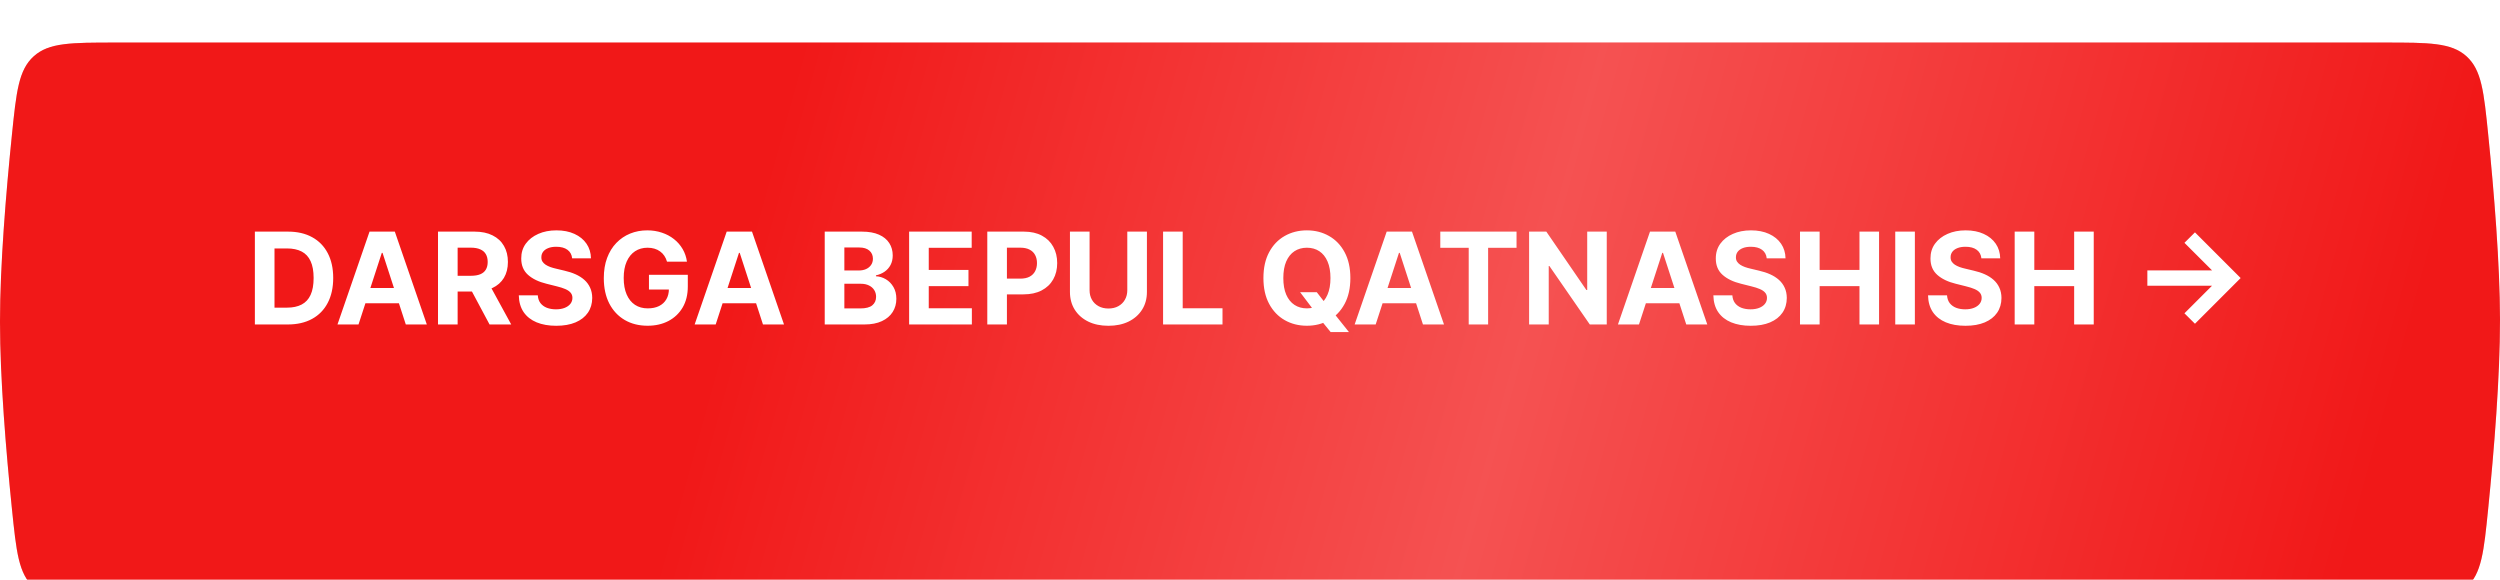 <?xml version="1.0" encoding="UTF-8"?> <svg xmlns="http://www.w3.org/2000/svg" width="470" height="109" viewBox="0 0 470 109" fill="none"> <g filter="url(#filter0_di_406_3)"> <path d="M2.237 17.392C3.072 9.235 3.489 5.156 6.344 2.578C9.199 0 13.386 0 21.76 0H448.264C456.649 0 460.841 0 463.697 2.581C466.553 5.162 466.967 9.248 467.795 17.42C468.872 28.046 469.986 41.557 470 52.062C470.014 62.837 468.879 76.723 467.786 87.57C466.963 95.746 466.551 99.834 463.694 102.417C460.838 105 456.644 105 448.255 105H21.76C13.386 105 9.199 105 6.344 102.422C3.489 99.844 3.072 95.765 2.237 87.608C1.139 76.874 0 63.167 0 52.5C0 41.833 1.139 28.126 2.237 17.392Z" fill="#F11818"></path> <path d="M2.237 17.392C3.072 9.235 3.489 5.156 6.344 2.578C9.199 0 13.386 0 21.76 0H448.264C456.649 0 460.841 0 463.697 2.581C466.553 5.162 466.967 9.248 467.795 17.42C468.872 28.046 469.986 41.557 470 52.062C470.014 62.837 468.879 76.723 467.786 87.57C466.963 95.746 466.551 99.834 463.694 102.417C460.838 105 456.644 105 448.255 105H21.76C13.386 105 9.199 105 6.344 102.422C3.489 99.844 3.072 95.765 2.237 87.608C1.139 76.874 0 63.167 0 52.5C0 41.833 1.139 28.126 2.237 17.392Z" fill="url(#paint0_linear_406_3)" fill-opacity="0.25"></path> </g> <path d="M54.103 61H47.916V43.545H54.154C55.91 43.545 57.421 43.895 58.688 44.594C59.955 45.287 60.93 46.284 61.611 47.585C62.299 48.886 62.643 50.443 62.643 52.256C62.643 54.074 62.299 55.636 61.611 56.943C60.93 58.25 59.95 59.253 58.671 59.952C57.398 60.651 55.876 61 54.103 61ZM51.606 57.838H53.95C55.041 57.838 55.958 57.645 56.702 57.258C57.452 56.867 58.015 56.261 58.39 55.443C58.771 54.619 58.961 53.557 58.961 52.256C58.961 50.966 58.771 49.912 58.39 49.094C58.015 48.276 57.455 47.673 56.711 47.287C55.967 46.901 55.049 46.707 53.958 46.707H51.606V57.838ZM67.401 61H63.446L69.472 43.545H74.227L80.244 61H76.29L71.918 47.534H71.781L67.401 61ZM67.153 54.139H76.494V57.02H67.153V54.139ZM82.345 61V43.545H89.231C90.55 43.545 91.675 43.781 92.606 44.253C93.544 44.719 94.257 45.381 94.746 46.239C95.24 47.091 95.487 48.094 95.487 49.247C95.487 50.406 95.237 51.403 94.737 52.239C94.237 53.068 93.513 53.705 92.564 54.148C91.621 54.591 90.479 54.812 89.138 54.812H84.527V51.847H88.541C89.246 51.847 89.831 51.75 90.297 51.557C90.763 51.364 91.109 51.074 91.337 50.688C91.57 50.301 91.686 49.821 91.686 49.247C91.686 48.668 91.57 48.179 91.337 47.781C91.109 47.383 90.76 47.082 90.288 46.878C89.822 46.668 89.234 46.562 88.524 46.562H86.035V61H82.345ZM91.771 53.057L96.109 61H92.035L87.791 53.057H91.771ZM107.564 48.565C107.496 47.878 107.203 47.344 106.686 46.963C106.169 46.582 105.467 46.392 104.581 46.392C103.979 46.392 103.47 46.477 103.055 46.648C102.641 46.812 102.322 47.043 102.101 47.338C101.885 47.633 101.777 47.969 101.777 48.344C101.766 48.656 101.831 48.929 101.973 49.162C102.121 49.395 102.322 49.597 102.578 49.767C102.834 49.932 103.129 50.077 103.464 50.202C103.8 50.321 104.158 50.423 104.538 50.508L106.107 50.883C106.868 51.054 107.567 51.281 108.203 51.565C108.839 51.849 109.391 52.199 109.857 52.614C110.322 53.028 110.683 53.517 110.939 54.08C111.2 54.642 111.334 55.287 111.339 56.014C111.334 57.082 111.061 58.008 110.521 58.793C109.987 59.571 109.214 60.176 108.203 60.608C107.197 61.034 105.984 61.247 104.564 61.247C103.155 61.247 101.928 61.031 100.882 60.599C99.842 60.168 99.03 59.528 98.445 58.682C97.865 57.83 97.561 56.776 97.533 55.52H101.104C101.143 56.105 101.311 56.594 101.607 56.986C101.908 57.372 102.308 57.665 102.808 57.864C103.314 58.057 103.885 58.153 104.521 58.153C105.146 58.153 105.689 58.062 106.149 57.881C106.615 57.699 106.976 57.446 107.232 57.122C107.487 56.798 107.615 56.426 107.615 56.006C107.615 55.614 107.499 55.284 107.266 55.017C107.038 54.75 106.703 54.523 106.26 54.335C105.822 54.148 105.286 53.977 104.649 53.824L102.749 53.347C101.277 52.989 100.115 52.429 99.263 51.668C98.41 50.906 97.987 49.881 97.993 48.591C97.987 47.534 98.269 46.611 98.837 45.821C99.41 45.031 100.197 44.415 101.197 43.972C102.197 43.528 103.334 43.307 104.607 43.307C105.902 43.307 107.033 43.528 107.999 43.972C108.97 44.415 109.726 45.031 110.266 45.821C110.805 46.611 111.084 47.526 111.101 48.565H107.564ZM125.396 49.188C125.276 48.773 125.109 48.406 124.893 48.088C124.677 47.764 124.413 47.492 124.1 47.27C123.793 47.043 123.441 46.869 123.043 46.75C122.651 46.631 122.217 46.571 121.739 46.571C120.847 46.571 120.063 46.793 119.387 47.236C118.717 47.679 118.194 48.324 117.819 49.17C117.444 50.011 117.256 51.04 117.256 52.256C117.256 53.472 117.441 54.506 117.81 55.358C118.18 56.21 118.702 56.861 119.379 57.31C120.055 57.753 120.853 57.974 121.773 57.974C122.609 57.974 123.322 57.827 123.913 57.531C124.509 57.23 124.964 56.807 125.276 56.261C125.594 55.716 125.754 55.071 125.754 54.327L126.504 54.438H122.004V51.659H129.308V53.858C129.308 55.392 128.984 56.71 128.336 57.812C127.688 58.909 126.796 59.756 125.66 60.352C124.523 60.943 123.222 61.239 121.756 61.239C120.12 61.239 118.683 60.878 117.444 60.156C116.205 59.429 115.239 58.398 114.546 57.062C113.859 55.722 113.515 54.131 113.515 52.29C113.515 50.875 113.719 49.614 114.129 48.506C114.543 47.392 115.123 46.449 115.867 45.676C116.612 44.903 117.478 44.315 118.467 43.912C119.455 43.508 120.526 43.307 121.68 43.307C122.668 43.307 123.589 43.452 124.441 43.742C125.293 44.026 126.049 44.429 126.708 44.952C127.373 45.474 127.915 46.097 128.336 46.818C128.756 47.534 129.026 48.324 129.146 49.188H125.396ZM134.549 61H130.594L136.62 43.545H141.376L147.393 61H143.438L139.066 47.534H138.93L134.549 61ZM134.302 54.139H143.643V57.02H134.302V54.139ZM155.048 61V43.545H162.037C163.321 43.545 164.392 43.736 165.25 44.117C166.108 44.497 166.753 45.026 167.185 45.702C167.616 46.372 167.832 47.145 167.832 48.02C167.832 48.702 167.696 49.301 167.423 49.818C167.151 50.33 166.776 50.75 166.298 51.08C165.827 51.403 165.287 51.633 164.679 51.77V51.94C165.344 51.969 165.966 52.156 166.545 52.503C167.131 52.849 167.605 53.335 167.969 53.96C168.332 54.58 168.514 55.318 168.514 56.176C168.514 57.102 168.284 57.929 167.824 58.656C167.369 59.378 166.696 59.949 165.804 60.369C164.912 60.79 163.813 61 162.506 61H155.048ZM158.739 57.983H161.747C162.776 57.983 163.526 57.787 163.997 57.395C164.469 56.997 164.705 56.469 164.705 55.81C164.705 55.327 164.588 54.901 164.355 54.531C164.122 54.162 163.79 53.872 163.358 53.662C162.932 53.452 162.423 53.347 161.832 53.347H158.739V57.983ZM158.739 50.849H161.474C161.98 50.849 162.429 50.761 162.821 50.585C163.219 50.403 163.531 50.148 163.759 49.818C163.991 49.489 164.108 49.094 164.108 48.633C164.108 48.003 163.884 47.494 163.435 47.108C162.991 46.722 162.361 46.528 161.543 46.528H158.739V50.849ZM170.915 61V43.545H182.677V46.588H174.606V50.747H182.072V53.79H174.606V57.957H182.711V61H170.915ZM185.611 61V43.545H192.497C193.821 43.545 194.949 43.798 195.881 44.304C196.813 44.804 197.523 45.5 198.011 46.392C198.506 47.278 198.753 48.301 198.753 49.46C198.753 50.619 198.503 51.642 198.003 52.528C197.503 53.415 196.778 54.105 195.83 54.599C194.886 55.094 193.744 55.341 192.403 55.341H188.014V52.383H191.807C192.517 52.383 193.102 52.261 193.562 52.017C194.028 51.767 194.375 51.423 194.602 50.986C194.835 50.543 194.952 50.034 194.952 49.46C194.952 48.881 194.835 48.375 194.602 47.943C194.375 47.506 194.028 47.168 193.562 46.929C193.097 46.685 192.506 46.562 191.79 46.562H189.301V61H185.611ZM211.931 43.545H215.621V54.881C215.621 56.153 215.317 57.267 214.71 58.222C214.107 59.176 213.263 59.92 212.178 60.455C211.093 60.983 209.829 61.247 208.386 61.247C206.937 61.247 205.67 60.983 204.585 60.455C203.499 59.92 202.656 59.176 202.053 58.222C201.451 57.267 201.15 56.153 201.15 54.881V43.545H204.84V54.565C204.84 55.23 204.985 55.821 205.275 56.338C205.57 56.855 205.985 57.261 206.519 57.557C207.053 57.852 207.675 58 208.386 58C209.102 58 209.724 57.852 210.252 57.557C210.786 57.261 211.198 56.855 211.488 56.338C211.783 55.821 211.931 55.23 211.931 54.565V43.545ZM218.658 61V43.545H222.348V57.957H229.831V61H218.658ZM244.418 54.932H247.554L249.131 56.96L250.682 58.767L253.605 62.432H250.162L248.151 59.96L247.119 58.494L244.418 54.932ZM253.869 52.273C253.869 54.176 253.509 55.795 252.787 57.131C252.071 58.466 251.094 59.486 249.855 60.19C248.622 60.889 247.236 61.239 245.696 61.239C244.145 61.239 242.753 60.886 241.52 60.182C240.287 59.477 239.313 58.457 238.597 57.122C237.881 55.787 237.523 54.17 237.523 52.273C237.523 50.369 237.881 48.75 238.597 47.415C239.313 46.08 240.287 45.062 241.52 44.364C242.753 43.659 244.145 43.307 245.696 43.307C247.236 43.307 248.622 43.659 249.855 44.364C251.094 45.062 252.071 46.08 252.787 47.415C253.509 48.75 253.869 50.369 253.869 52.273ZM250.128 52.273C250.128 51.04 249.943 50 249.574 49.153C249.21 48.307 248.696 47.665 248.031 47.227C247.366 46.79 246.588 46.571 245.696 46.571C244.804 46.571 244.026 46.79 243.361 47.227C242.696 47.665 242.179 48.307 241.81 49.153C241.446 50 241.264 51.04 241.264 52.273C241.264 53.506 241.446 54.545 241.81 55.392C242.179 56.239 242.696 56.881 243.361 57.318C244.026 57.756 244.804 57.974 245.696 57.974C246.588 57.974 247.366 57.756 248.031 57.318C248.696 56.881 249.21 56.239 249.574 55.392C249.943 54.545 250.128 53.506 250.128 52.273ZM258.627 61H254.673L260.698 43.545H265.454L271.471 61H267.516L263.144 47.534H263.008L258.627 61ZM258.38 54.139H267.721V57.02H258.38V54.139ZM270.774 46.588V43.545H285.109V46.588H279.766V61H276.118V46.588H270.774ZM302.07 43.545V61H298.882L291.288 50.014H291.161V61H287.47V43.545H290.709L298.243 54.523H298.396V43.545H302.07ZM308.127 61H304.173L310.198 43.545H314.954L320.971 61H317.016L312.644 47.534H312.508L308.127 61ZM307.88 54.139H317.221V57.02H307.88V54.139ZM332.142 48.565C332.074 47.878 331.781 47.344 331.264 46.963C330.747 46.582 330.045 46.392 329.159 46.392C328.557 46.392 328.048 46.477 327.634 46.648C327.219 46.812 326.901 47.043 326.679 47.338C326.463 47.633 326.355 47.969 326.355 48.344C326.344 48.656 326.409 48.929 326.551 49.162C326.699 49.395 326.901 49.597 327.156 49.767C327.412 49.932 327.707 50.077 328.043 50.202C328.378 50.321 328.736 50.423 329.116 50.508L330.685 50.883C331.446 51.054 332.145 51.281 332.781 51.565C333.418 51.849 333.969 52.199 334.435 52.614C334.901 53.028 335.261 53.517 335.517 54.08C335.778 54.642 335.912 55.287 335.918 56.014C335.912 57.082 335.639 58.008 335.099 58.793C334.565 59.571 333.793 60.176 332.781 60.608C331.776 61.034 330.563 61.247 329.142 61.247C327.733 61.247 326.506 61.031 325.46 60.599C324.42 60.168 323.608 59.528 323.023 58.682C322.443 57.83 322.139 56.776 322.111 55.52H325.682C325.722 56.105 325.889 56.594 326.185 56.986C326.486 57.372 326.886 57.665 327.386 57.864C327.892 58.057 328.463 58.153 329.099 58.153C329.724 58.153 330.267 58.062 330.727 57.881C331.193 57.699 331.554 57.446 331.81 57.122C332.065 56.798 332.193 56.426 332.193 56.006C332.193 55.614 332.077 55.284 331.844 55.017C331.616 54.75 331.281 54.523 330.838 54.335C330.401 54.148 329.864 53.977 329.227 53.824L327.327 53.347C325.855 52.989 324.693 52.429 323.841 51.668C322.989 50.906 322.565 49.881 322.571 48.591C322.565 47.534 322.847 46.611 323.415 45.821C323.989 45.031 324.776 44.415 325.776 43.972C326.776 43.528 327.912 43.307 329.185 43.307C330.48 43.307 331.611 43.528 332.577 43.972C333.548 44.415 334.304 45.031 334.844 45.821C335.384 46.611 335.662 47.526 335.679 48.565H332.142ZM338.4 61V43.545H342.09V50.747H349.582V43.545H353.263V61H349.582V53.79H342.09V61H338.4ZM359.996 43.545V61H356.306V43.545H359.996ZM372.501 48.565C372.433 47.878 372.141 47.344 371.624 46.963C371.107 46.582 370.405 46.392 369.518 46.392C368.916 46.392 368.408 46.477 367.993 46.648C367.578 46.812 367.26 47.043 367.038 47.338C366.822 47.633 366.714 47.969 366.714 48.344C366.703 48.656 366.768 48.929 366.911 49.162C367.058 49.395 367.26 49.597 367.516 49.767C367.771 49.932 368.067 50.077 368.402 50.202C368.737 50.321 369.095 50.423 369.476 50.508L371.044 50.883C371.805 51.054 372.504 51.281 373.141 51.565C373.777 51.849 374.328 52.199 374.794 52.614C375.26 53.028 375.621 53.517 375.876 54.08C376.138 54.642 376.271 55.287 376.277 56.014C376.271 57.082 375.999 58.008 375.459 58.793C374.925 59.571 374.152 60.176 373.141 60.608C372.135 61.034 370.922 61.247 369.501 61.247C368.092 61.247 366.865 61.031 365.82 60.599C364.78 60.168 363.967 59.528 363.382 58.682C362.803 57.83 362.499 56.776 362.47 55.52H366.041C366.081 56.105 366.249 56.594 366.544 56.986C366.845 57.372 367.246 57.665 367.746 57.864C368.251 58.057 368.822 58.153 369.459 58.153C370.084 58.153 370.626 58.062 371.087 57.881C371.553 57.699 371.913 57.446 372.169 57.122C372.425 56.798 372.553 56.426 372.553 56.006C372.553 55.614 372.436 55.284 372.203 55.017C371.976 54.75 371.641 54.523 371.197 54.335C370.76 54.148 370.223 53.977 369.587 53.824L367.686 53.347C366.214 52.989 365.053 52.429 364.2 51.668C363.348 50.906 362.925 49.881 362.93 48.591C362.925 47.534 363.206 46.611 363.774 45.821C364.348 45.031 365.135 44.415 366.135 43.972C367.135 43.528 368.271 43.307 369.544 43.307C370.839 43.307 371.97 43.528 372.936 43.972C373.908 44.415 374.663 45.031 375.203 45.821C375.743 46.611 376.021 47.526 376.038 48.565H372.501ZM378.759 61V43.545H382.45V50.747H389.941V43.545H393.623V61H389.941V53.79H382.45V61H378.759ZM412.652 60.864L410.675 58.903L415.865 53.713H403.703V50.832H415.865L410.675 45.651L412.652 43.682L421.243 52.273L412.652 60.864Z" fill="white"></path> <defs> <filter id="filter0_di_406_3" x="0" y="0" width="470" height="109" filterUnits="userSpaceOnUse" color-interpolation-filters="sRGB"> <feFlood flood-opacity="0" result="BackgroundImageFix"></feFlood> <feColorMatrix in="SourceAlpha" type="matrix" values="0 0 0 0 0 0 0 0 0 0 0 0 0 0 0 0 0 0 127 0" result="hardAlpha"></feColorMatrix> <feOffset dy="4"></feOffset> <feComposite in2="hardAlpha" operator="out"></feComposite> <feColorMatrix type="matrix" values="0 0 0 0 0.725 0 0 0 0 0.063 0 0 0 0 0.063 0 0 0 1 0"></feColorMatrix> <feBlend mode="normal" in2="BackgroundImageFix" result="effect1_dropShadow_406_3"></feBlend> <feBlend mode="normal" in="SourceGraphic" in2="effect1_dropShadow_406_3" result="shape"></feBlend> <feColorMatrix in="SourceAlpha" type="matrix" values="0 0 0 0 0 0 0 0 0 0 0 0 0 0 0 0 0 0 127 0" result="hardAlpha"></feColorMatrix> <feOffset dy="4"></feOffset> <feGaussianBlur stdDeviation="2"></feGaussianBlur> <feComposite in2="hardAlpha" operator="arithmetic" k2="-1" k3="1"></feComposite> <feColorMatrix type="matrix" values="0 0 0 0 1 0 0 0 0 1 0 0 0 0 1 0 0 0 0.25 0"></feColorMatrix> <feBlend mode="normal" in2="shape" result="effect2_innerShadow_406_3"></feBlend> </filter> <linearGradient id="paint0_linear_406_3" x1="448.298" y1="73.938" x2="152.771" y2="-7.796" gradientUnits="userSpaceOnUse"> <stop stop-color="#F11818"></stop> <stop offset="0.525" stop-color="white"></stop> <stop offset="1" stop-color="#F11818"></stop> </linearGradient> </defs> </svg> 